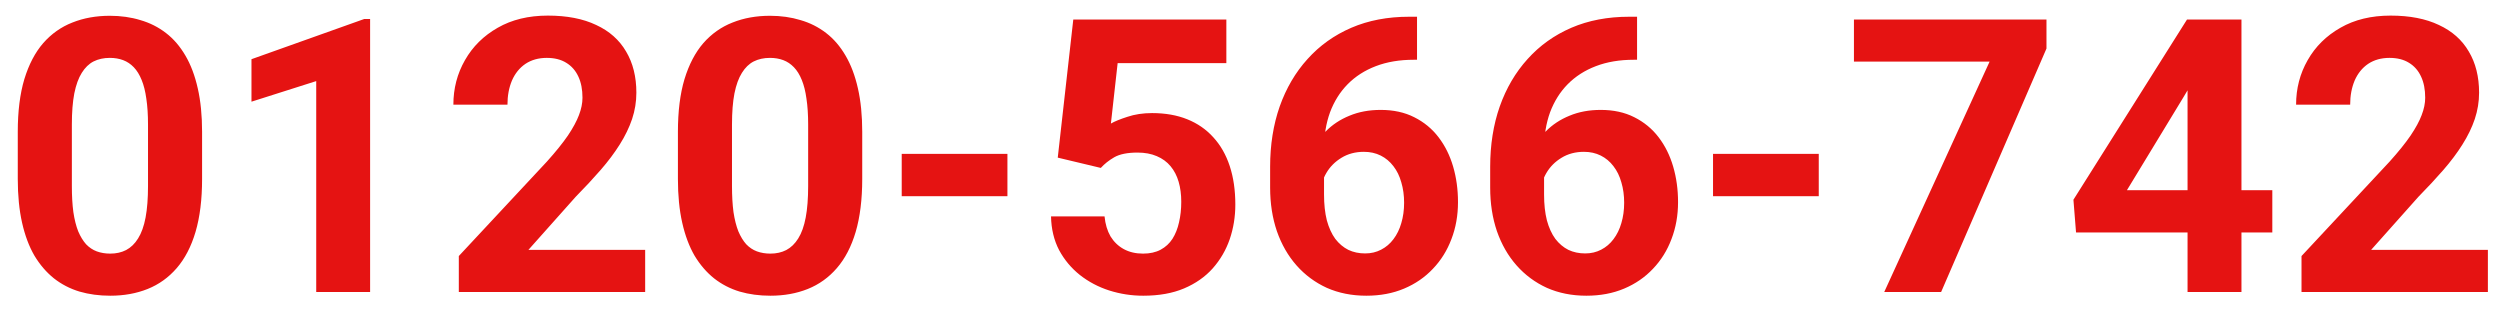 <svg width="137" height="17" viewBox="0 0 137 17" fill="none" xmlns="http://www.w3.org/2000/svg">
<path d="M11.074 7.223V9.807C11.074 10.928 10.955 11.895 10.715 12.709C10.476 13.515 10.131 14.178 9.68 14.698C9.235 15.21 8.706 15.59 8.09 15.836C7.475 16.082 6.792 16.205 6.04 16.205C5.438 16.205 4.877 16.13 4.358 15.979C3.838 15.822 3.37 15.58 2.953 15.252C2.543 14.923 2.188 14.51 1.887 14.011C1.593 13.505 1.367 12.903 1.21 12.206C1.053 11.509 0.974 10.709 0.974 9.807V7.223C0.974 6.102 1.094 5.141 1.333 4.341C1.579 3.535 1.924 2.875 2.369 2.362C2.82 1.85 3.353 1.474 3.968 1.234C4.583 0.988 5.267 0.865 6.019 0.865C6.621 0.865 7.178 0.944 7.69 1.101C8.21 1.251 8.678 1.487 9.095 1.809C9.512 2.13 9.868 2.543 10.162 3.049C10.456 3.548 10.681 4.146 10.838 4.844C10.996 5.534 11.074 6.327 11.074 7.223ZM8.111 10.196V6.823C8.111 6.283 8.08 5.811 8.019 5.408C7.964 5.004 7.878 4.663 7.762 4.382C7.646 4.095 7.502 3.863 7.332 3.685C7.161 3.507 6.966 3.377 6.747 3.295C6.528 3.213 6.286 3.172 6.019 3.172C5.684 3.172 5.387 3.237 5.127 3.367C4.874 3.497 4.659 3.706 4.481 3.993C4.303 4.273 4.167 4.649 4.071 5.121C3.982 5.585 3.938 6.153 3.938 6.823V10.196C3.938 10.736 3.965 11.211 4.02 11.622C4.081 12.032 4.17 12.384 4.286 12.678C4.409 12.965 4.553 13.201 4.717 13.385C4.888 13.563 5.083 13.693 5.301 13.775C5.527 13.857 5.773 13.898 6.04 13.898C6.368 13.898 6.658 13.833 6.911 13.703C7.171 13.566 7.39 13.354 7.567 13.067C7.752 12.773 7.889 12.391 7.978 11.919C8.066 11.447 8.111 10.873 8.111 10.196ZM20.282 1.04V16H17.329V4.444L13.781 5.572V3.244L19.964 1.04H20.282ZM35.355 13.693V16H25.143V14.031L29.972 8.853C30.457 8.313 30.84 7.838 31.121 7.428C31.401 7.011 31.602 6.638 31.726 6.31C31.855 5.975 31.92 5.657 31.92 5.356C31.92 4.905 31.845 4.519 31.695 4.198C31.544 3.87 31.322 3.617 31.028 3.439C30.741 3.261 30.386 3.172 29.962 3.172C29.511 3.172 29.121 3.282 28.793 3.5C28.472 3.719 28.226 4.023 28.055 4.413C27.891 4.803 27.809 5.244 27.809 5.736H24.845C24.845 4.847 25.057 4.034 25.481 3.295C25.905 2.55 26.503 1.959 27.275 1.521C28.048 1.077 28.964 0.855 30.023 0.855C31.069 0.855 31.951 1.026 32.669 1.368C33.394 1.703 33.94 2.188 34.31 2.824C34.685 3.453 34.873 4.205 34.873 5.08C34.873 5.572 34.795 6.054 34.638 6.525C34.48 6.99 34.255 7.455 33.961 7.92C33.674 8.378 33.325 8.843 32.915 9.314C32.505 9.786 32.05 10.275 31.551 10.781L28.957 13.693H35.355ZM47.25 7.223V9.807C47.25 10.928 47.13 11.895 46.891 12.709C46.652 13.515 46.307 14.178 45.855 14.698C45.411 15.21 44.881 15.59 44.266 15.836C43.651 16.082 42.967 16.205 42.215 16.205C41.614 16.205 41.053 16.13 40.534 15.979C40.014 15.822 39.546 15.58 39.129 15.252C38.719 14.923 38.363 14.51 38.062 14.011C37.769 13.505 37.543 12.903 37.386 12.206C37.228 11.509 37.15 10.709 37.15 9.807V7.223C37.15 6.102 37.27 5.141 37.509 4.341C37.755 3.535 38.1 2.875 38.544 2.362C38.996 1.85 39.529 1.474 40.144 1.234C40.759 0.988 41.443 0.865 42.195 0.865C42.796 0.865 43.353 0.944 43.866 1.101C44.386 1.251 44.854 1.487 45.271 1.809C45.688 2.13 46.044 2.543 46.337 3.049C46.631 3.548 46.857 4.146 47.014 4.844C47.171 5.534 47.25 6.327 47.25 7.223ZM44.287 10.196V6.823C44.287 6.283 44.256 5.811 44.194 5.408C44.14 5.004 44.054 4.663 43.938 4.382C43.822 4.095 43.678 3.863 43.507 3.685C43.336 3.507 43.142 3.377 42.923 3.295C42.704 3.213 42.461 3.172 42.195 3.172C41.86 3.172 41.562 3.237 41.303 3.367C41.05 3.497 40.834 3.706 40.657 3.993C40.479 4.273 40.342 4.649 40.247 5.121C40.158 5.585 40.113 6.153 40.113 6.823V10.196C40.113 10.736 40.141 11.211 40.195 11.622C40.257 12.032 40.346 12.384 40.462 12.678C40.585 12.965 40.728 13.201 40.893 13.385C41.063 13.563 41.258 13.693 41.477 13.775C41.703 13.857 41.949 13.898 42.215 13.898C42.544 13.898 42.834 13.833 43.087 13.703C43.347 13.566 43.565 13.354 43.743 13.067C43.928 12.773 44.065 12.391 44.153 11.919C44.242 11.447 44.287 10.873 44.287 10.196ZM55.207 8.433V10.75H49.414V8.433H55.207ZM60.324 9.202L57.965 8.638L58.816 1.07H67.204V3.459H61.247L60.877 6.771C61.076 6.655 61.377 6.532 61.78 6.402C62.183 6.266 62.634 6.197 63.133 6.197C63.858 6.197 64.501 6.31 65.061 6.536C65.622 6.761 66.097 7.089 66.486 7.52C66.883 7.951 67.184 8.477 67.389 9.099C67.594 9.721 67.696 10.425 67.696 11.211C67.696 11.874 67.594 12.507 67.389 13.108C67.184 13.703 66.873 14.236 66.456 14.708C66.039 15.173 65.516 15.539 64.887 15.805C64.258 16.072 63.513 16.205 62.651 16.205C62.009 16.205 61.387 16.109 60.785 15.918C60.19 15.727 59.654 15.443 59.175 15.067C58.704 14.691 58.324 14.236 58.037 13.703C57.757 13.163 57.61 12.548 57.596 11.857H60.529C60.57 12.281 60.679 12.647 60.857 12.955C61.041 13.255 61.284 13.488 61.585 13.652C61.886 13.816 62.238 13.898 62.641 13.898C63.017 13.898 63.338 13.826 63.605 13.683C63.872 13.539 64.087 13.341 64.251 13.088C64.415 12.828 64.535 12.527 64.61 12.185C64.692 11.837 64.733 11.461 64.733 11.058C64.733 10.654 64.685 10.289 64.589 9.96C64.494 9.632 64.347 9.349 64.148 9.109C63.95 8.87 63.697 8.686 63.39 8.556C63.089 8.426 62.737 8.361 62.334 8.361C61.787 8.361 61.363 8.446 61.062 8.617C60.768 8.788 60.522 8.983 60.324 9.202ZM77.222 0.917H77.653V3.275H77.478C76.699 3.275 76.005 3.391 75.397 3.624C74.789 3.856 74.272 4.188 73.849 4.618C73.432 5.042 73.11 5.555 72.885 6.156C72.666 6.758 72.557 7.431 72.557 8.176V10.658C72.557 11.191 72.608 11.663 72.71 12.073C72.82 12.476 72.974 12.815 73.172 13.088C73.377 13.354 73.616 13.556 73.89 13.693C74.163 13.823 74.471 13.888 74.812 13.888C75.134 13.888 75.424 13.819 75.684 13.683C75.951 13.546 76.176 13.354 76.361 13.108C76.552 12.855 76.696 12.562 76.791 12.227C76.894 11.885 76.945 11.512 76.945 11.109C76.945 10.706 76.894 10.333 76.791 9.991C76.696 9.649 76.552 9.355 76.361 9.109C76.169 8.856 75.937 8.662 75.664 8.525C75.39 8.388 75.082 8.32 74.741 8.32C74.276 8.32 73.866 8.429 73.51 8.648C73.162 8.86 72.888 9.133 72.69 9.468C72.492 9.803 72.386 10.155 72.372 10.524L71.48 9.95C71.501 9.424 71.61 8.925 71.808 8.453C72.013 7.981 72.293 7.564 72.649 7.202C73.011 6.833 73.445 6.546 73.951 6.341C74.457 6.129 75.028 6.023 75.664 6.023C76.361 6.023 76.973 6.156 77.499 6.423C78.032 6.689 78.477 7.055 78.832 7.52C79.188 7.985 79.454 8.521 79.632 9.13C79.81 9.738 79.898 10.388 79.898 11.078C79.898 11.803 79.779 12.476 79.54 13.098C79.307 13.72 78.969 14.264 78.524 14.729C78.087 15.193 77.561 15.556 76.945 15.815C76.33 16.075 75.64 16.205 74.874 16.205C74.081 16.205 73.36 16.061 72.71 15.774C72.068 15.48 71.514 15.07 71.049 14.544C70.585 14.018 70.226 13.392 69.973 12.668C69.727 11.943 69.603 11.15 69.603 10.289V9.14C69.603 7.937 69.778 6.836 70.126 5.838C70.482 4.833 70.991 3.965 71.654 3.234C72.317 2.496 73.117 1.925 74.054 1.521C74.99 1.118 76.046 0.917 77.222 0.917ZM89.281 0.917H89.711V3.275H89.537C88.758 3.275 88.064 3.391 87.456 3.624C86.847 3.856 86.331 4.188 85.907 4.618C85.49 5.042 85.169 5.555 84.943 6.156C84.725 6.758 84.615 7.431 84.615 8.176V10.658C84.615 11.191 84.666 11.663 84.769 12.073C84.878 12.476 85.032 12.815 85.231 13.088C85.436 13.354 85.675 13.556 85.948 13.693C86.222 13.823 86.529 13.888 86.871 13.888C87.192 13.888 87.483 13.819 87.743 13.683C88.009 13.546 88.235 13.354 88.419 13.108C88.611 12.855 88.754 12.562 88.85 12.227C88.953 11.885 89.004 11.512 89.004 11.109C89.004 10.706 88.953 10.333 88.85 9.991C88.754 9.649 88.611 9.355 88.419 9.109C88.228 8.856 87.996 8.662 87.722 8.525C87.449 8.388 87.141 8.32 86.799 8.32C86.335 8.32 85.924 8.429 85.569 8.648C85.22 8.86 84.947 9.133 84.749 9.468C84.55 9.803 84.444 10.155 84.431 10.524L83.539 9.95C83.559 9.424 83.668 8.925 83.867 8.453C84.072 7.981 84.352 7.564 84.707 7.202C85.07 6.833 85.504 6.546 86.01 6.341C86.516 6.129 87.086 6.023 87.722 6.023C88.419 6.023 89.031 6.156 89.558 6.423C90.091 6.689 90.535 7.055 90.891 7.52C91.246 7.985 91.513 8.521 91.69 9.13C91.868 9.738 91.957 10.388 91.957 11.078C91.957 11.803 91.837 12.476 91.598 13.098C91.366 13.72 91.027 14.264 90.583 14.729C90.145 15.193 89.619 15.556 89.004 15.815C88.389 16.075 87.698 16.205 86.933 16.205C86.14 16.205 85.418 16.061 84.769 15.774C84.126 15.48 83.573 15.07 83.108 14.544C82.643 14.018 82.284 13.392 82.031 12.668C81.785 11.943 81.662 11.15 81.662 10.289V9.14C81.662 7.937 81.836 6.836 82.185 5.838C82.54 4.833 83.05 3.965 83.713 3.234C84.376 2.496 85.176 1.925 86.112 1.521C87.049 1.118 88.105 0.917 89.281 0.917ZM99.668 8.433V10.75H93.874V8.433H99.668ZM112.147 1.07V2.66L106.374 16H103.257L109.03 3.377H101.596V1.07H112.147ZM124.523 10.422V12.739H113.767L113.624 10.945L119.848 1.07H122.196L119.653 5.326L116.556 10.422H124.523ZM122.832 1.07V16H119.878V1.07H122.832ZM136.336 13.693V16H126.123V14.031L130.953 8.853C131.438 8.313 131.821 7.838 132.101 7.428C132.381 7.011 132.583 6.638 132.706 6.31C132.836 5.975 132.901 5.657 132.901 5.356C132.901 4.905 132.826 4.519 132.675 4.198C132.525 3.87 132.303 3.617 132.009 3.439C131.722 3.261 131.366 3.172 130.942 3.172C130.491 3.172 130.102 3.282 129.773 3.5C129.452 3.719 129.206 4.023 129.035 4.413C128.871 4.803 128.789 5.244 128.789 5.736H125.826C125.826 4.847 126.038 4.034 126.461 3.295C126.885 2.55 127.483 1.959 128.256 1.521C129.028 1.077 129.944 0.855 131.004 0.855C132.05 0.855 132.932 1.026 133.649 1.368C134.374 1.703 134.921 2.188 135.29 2.824C135.666 3.453 135.854 4.205 135.854 5.08C135.854 5.572 135.775 6.054 135.618 6.525C135.461 6.99 135.235 7.455 134.941 7.92C134.654 8.378 134.306 8.843 133.896 9.314C133.485 9.786 133.031 10.275 132.532 10.781L129.938 13.693H136.336Z" fill="#E51312"/>
<path d="M0 18.051H137.146V19.076H0V18.051Z" fill="#E51312"/>
</svg>
